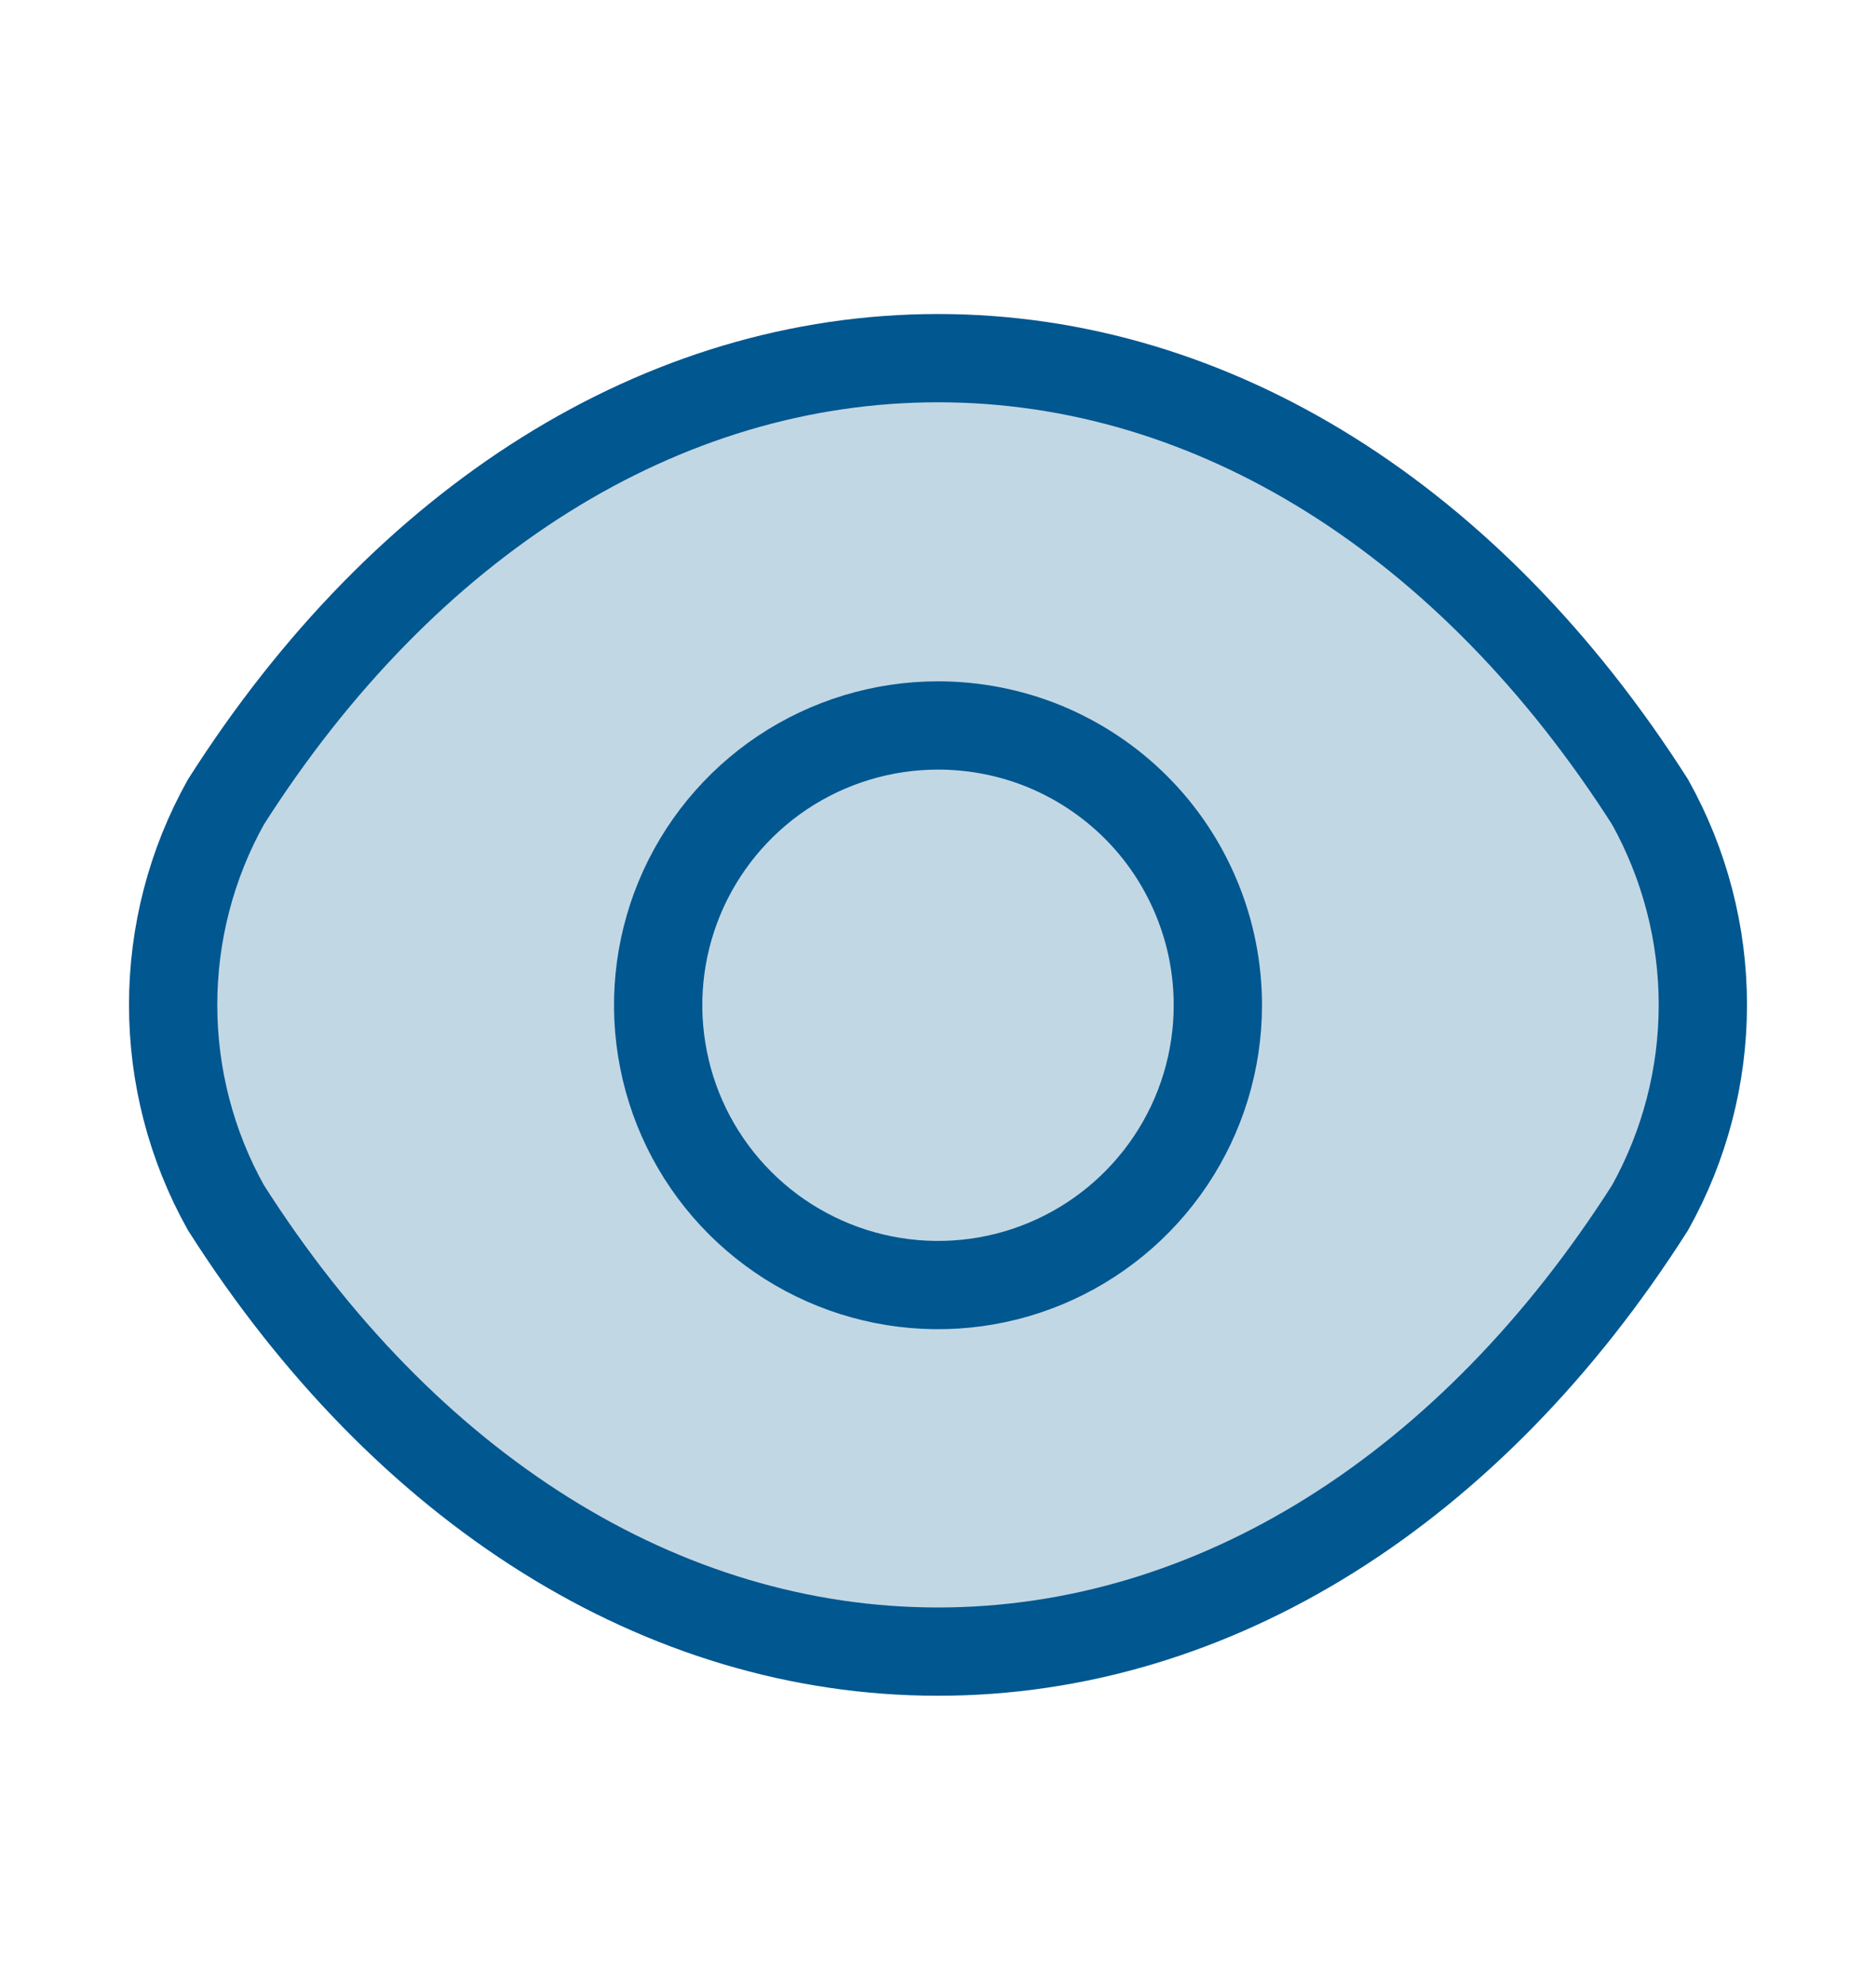 <svg width="17" height="18" viewBox="0 0 17 18" fill="none" xmlns="http://www.w3.org/2000/svg">
<path d="M8.5 14.969C11 14.969 13.331 13.495 14.953 10.945C15.266 10.383 15.431 9.751 15.431 9.107C15.431 8.464 15.266 7.831 14.953 7.269C13.327 4.719 11 3.246 8.5 3.246C5.999 3.246 3.669 4.719 2.047 7.269C1.733 7.831 1.569 8.464 1.569 9.107C1.569 9.751 1.733 10.383 2.047 10.945C3.669 13.495 5.999 14.969 8.5 14.969Z" fill="#C2D7E4" stroke="#015790" stroke-width="0.8" stroke-linecap="round" stroke-linejoin="round"/>
<path d="M11.036 9.111C11.036 9.612 10.887 10.103 10.608 10.52C10.329 10.937 9.933 11.262 9.47 11.454C9.007 11.646 8.497 11.696 8.005 11.598C7.513 11.5 7.061 11.258 6.707 10.904C6.352 10.549 6.11 10.097 6.013 9.605C5.915 9.114 5.965 8.604 6.157 8.14C6.349 7.677 6.674 7.281 7.091 7.002C7.508 6.724 7.998 6.575 8.5 6.575C8.833 6.575 9.163 6.64 9.471 6.767C9.778 6.895 10.058 7.081 10.294 7.317C10.529 7.552 10.716 7.832 10.843 8.14C10.971 8.448 11.036 8.778 11.036 9.111V9.111Z" stroke="#015790" stroke-width="0.8" stroke-linecap="round" stroke-linejoin="round"/>
</svg>
